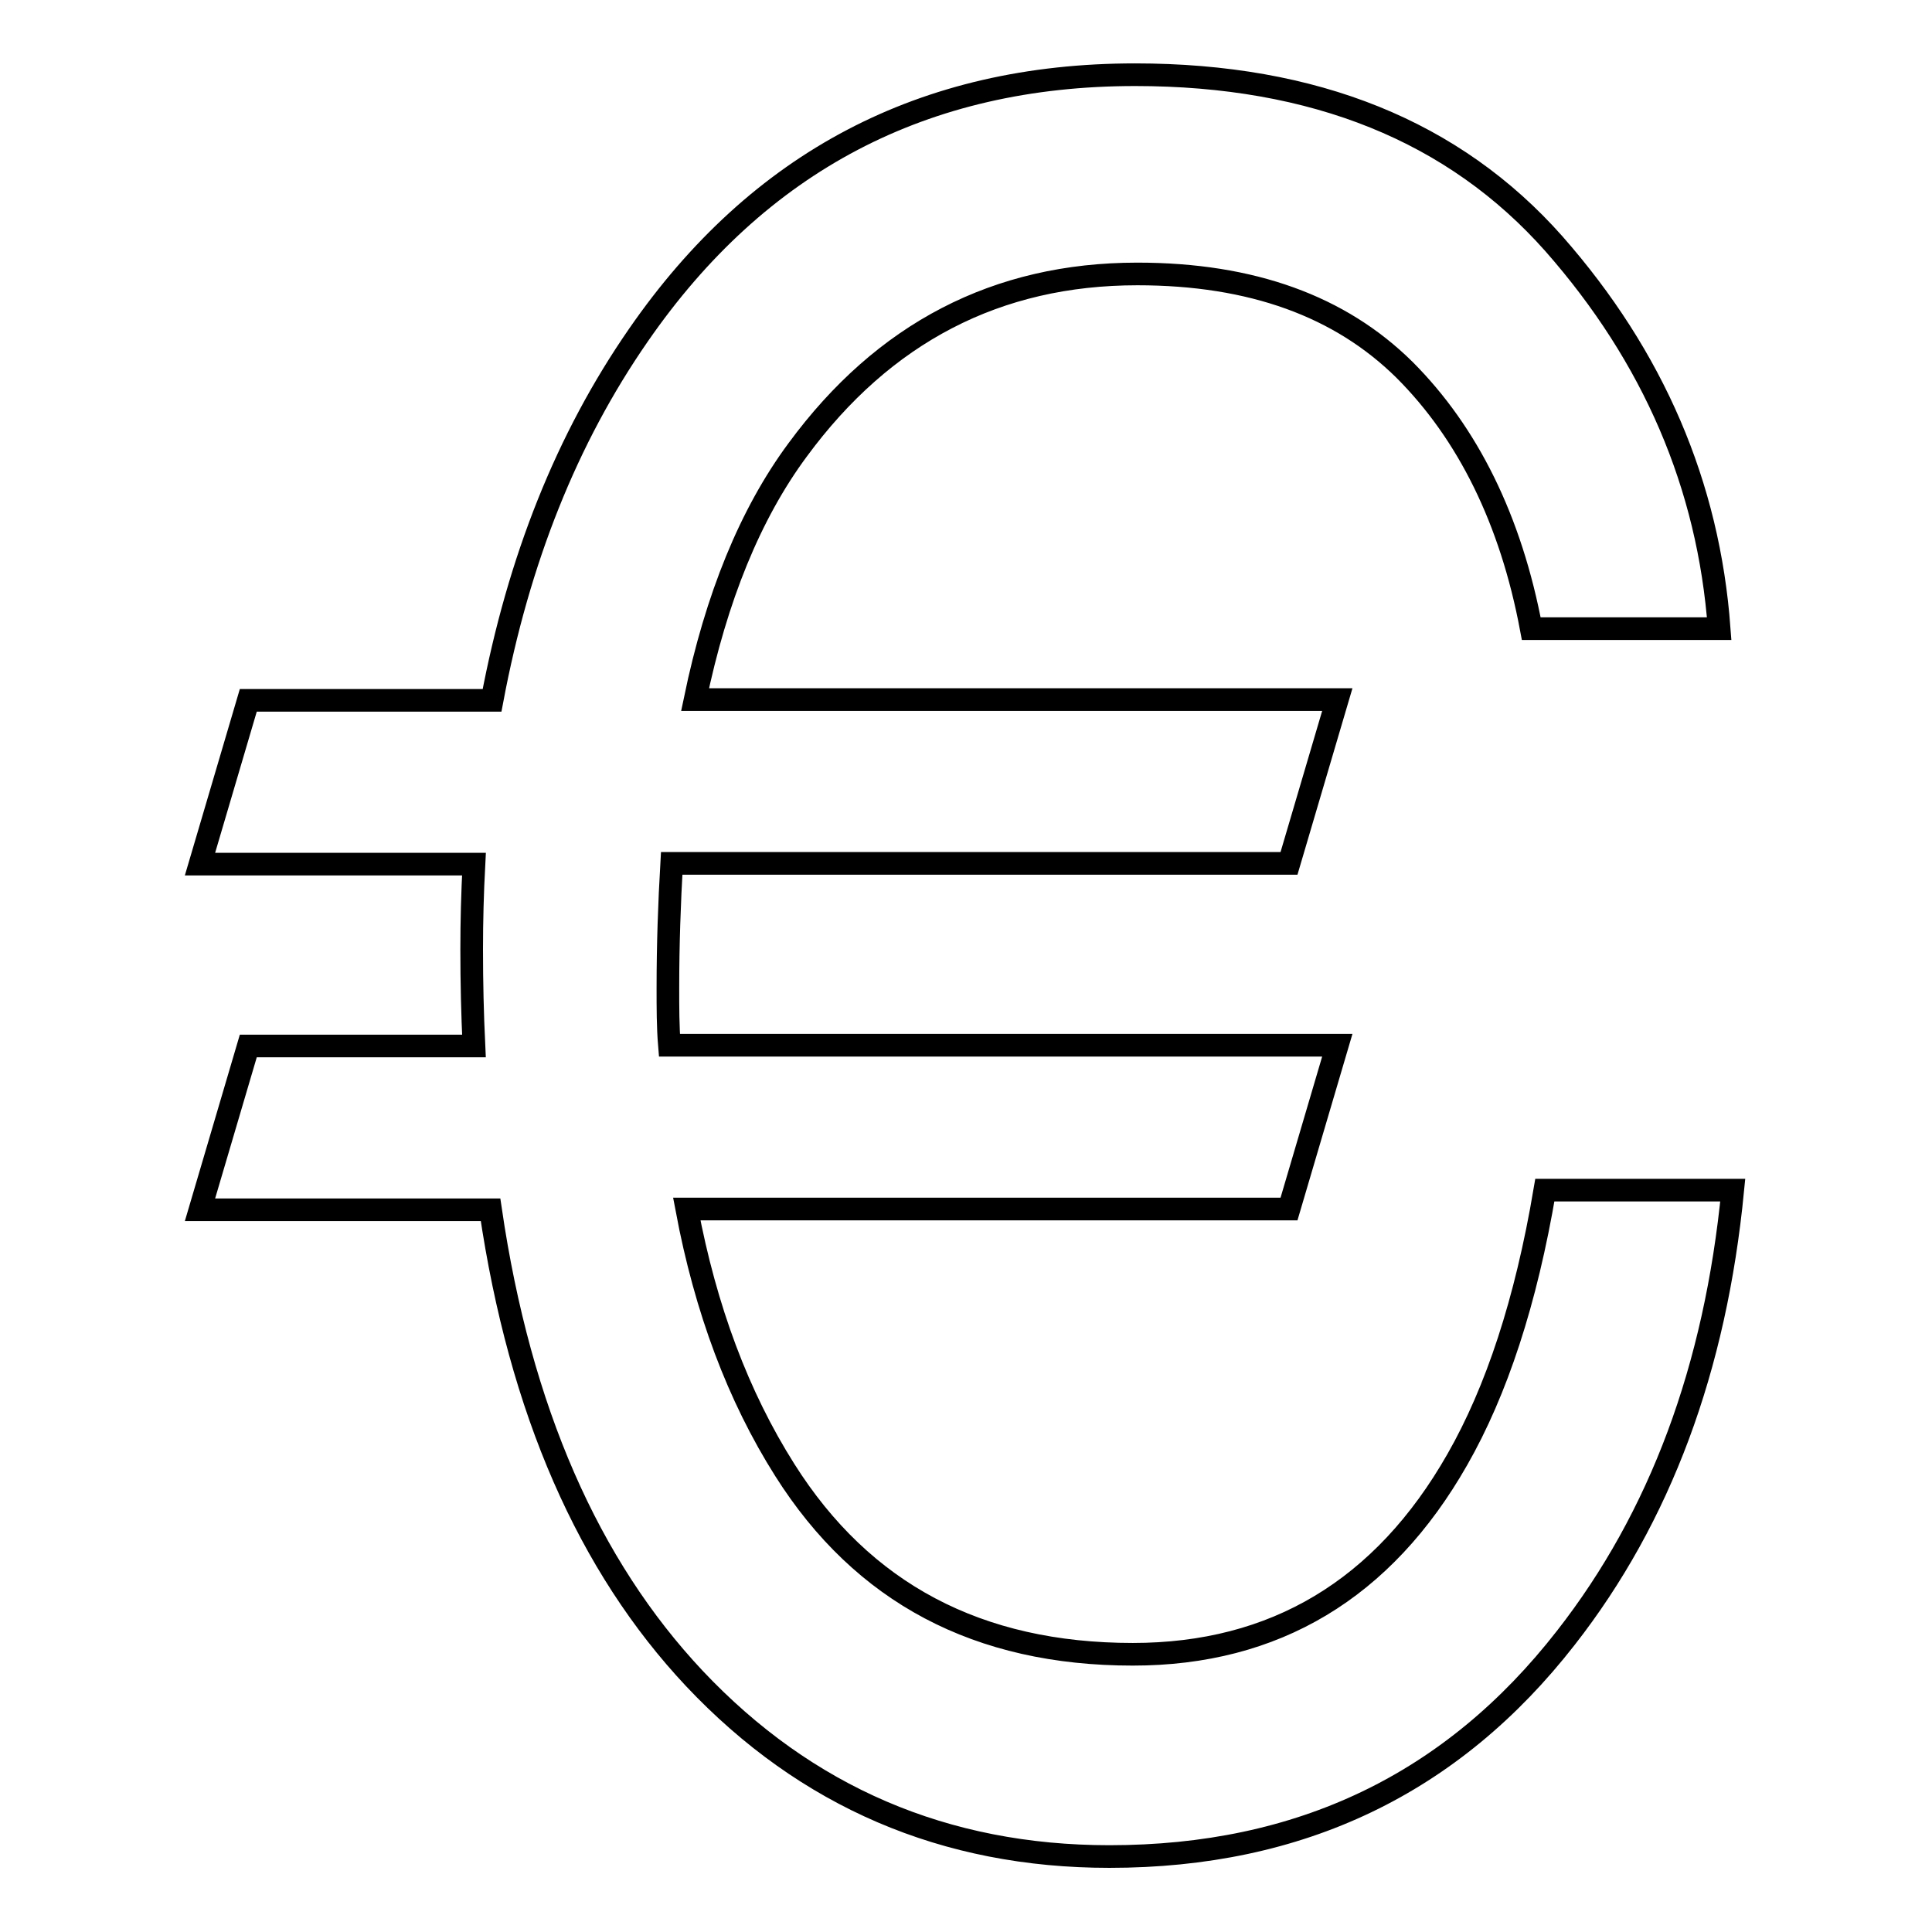 <?xml version="1.0" encoding="utf-8"?>
<!-- Svg Vector Icons : http://www.onlinewebfonts.com/icon -->
<!DOCTYPE svg PUBLIC "-//W3C//DTD SVG 1.1//EN" "http://www.w3.org/Graphics/SVG/1.1/DTD/svg11.dtd">
<svg version="1.1" xmlns="http://www.w3.org/2000/svg" xmlns:xlink="http://www.w3.org/1999/xlink" x="0px" y="0px" viewBox="0 0 256 256" enable-background="new 0 0 256 256" xml:space="preserve">
<g><g><g><path stroke-width="3" fill-opacity="0" stroke="#000000"  d="M26.5,160.3l6.4-21.7h29.9c-0.2-4.2-0.3-8.4-0.3-12.8c0-3.8,0.1-7.5,0.3-11.3H26.5l6.4-21.7h32.3c3.5-18.6,9.9-34.7,19.4-48.4c15.9-23,37.8-34.5,65.8-34.5c23.8,0,42.3,7.5,55.5,22.4c13.2,15,20.5,32,21.9,51h-24.9c-2.7-14.4-8.4-25.9-16.8-34.3c-8.5-8.4-20.2-12.7-35.4-12.7c-18.6,0-33.6,7.8-45,23.3c-6.3,8.5-10.8,19.6-13.6,33.1h85.1l-6.4,21.7H89c-0.3,5.2-0.5,10.7-0.5,16.5c0,2.6,0,5.2,0.2,7.6h88.5l-6.4,21.7H91c2.5,13.3,6.8,24.8,13,34.6c10.3,16.3,25.6,24.4,46.1,24.4c18.8,0,33.2-8.6,43-25.8c5.2-9.1,9.1-20.9,11.6-35.7h24.9c-2.3,23.6-9.6,43.3-22.1,59.3C192.4,236.4,172.3,246,147,246c-21.8,0-40.2-7.9-55-23.6c-14-14.9-23.1-35.5-27-62.1L26.5,160.3L26.5,160.3z"/></g><g></g><g></g><g></g><g></g><g></g><g></g><g></g><g></g><g></g><g></g><g></g><g></g><g></g><g></g><g></g></g></g>
</svg>